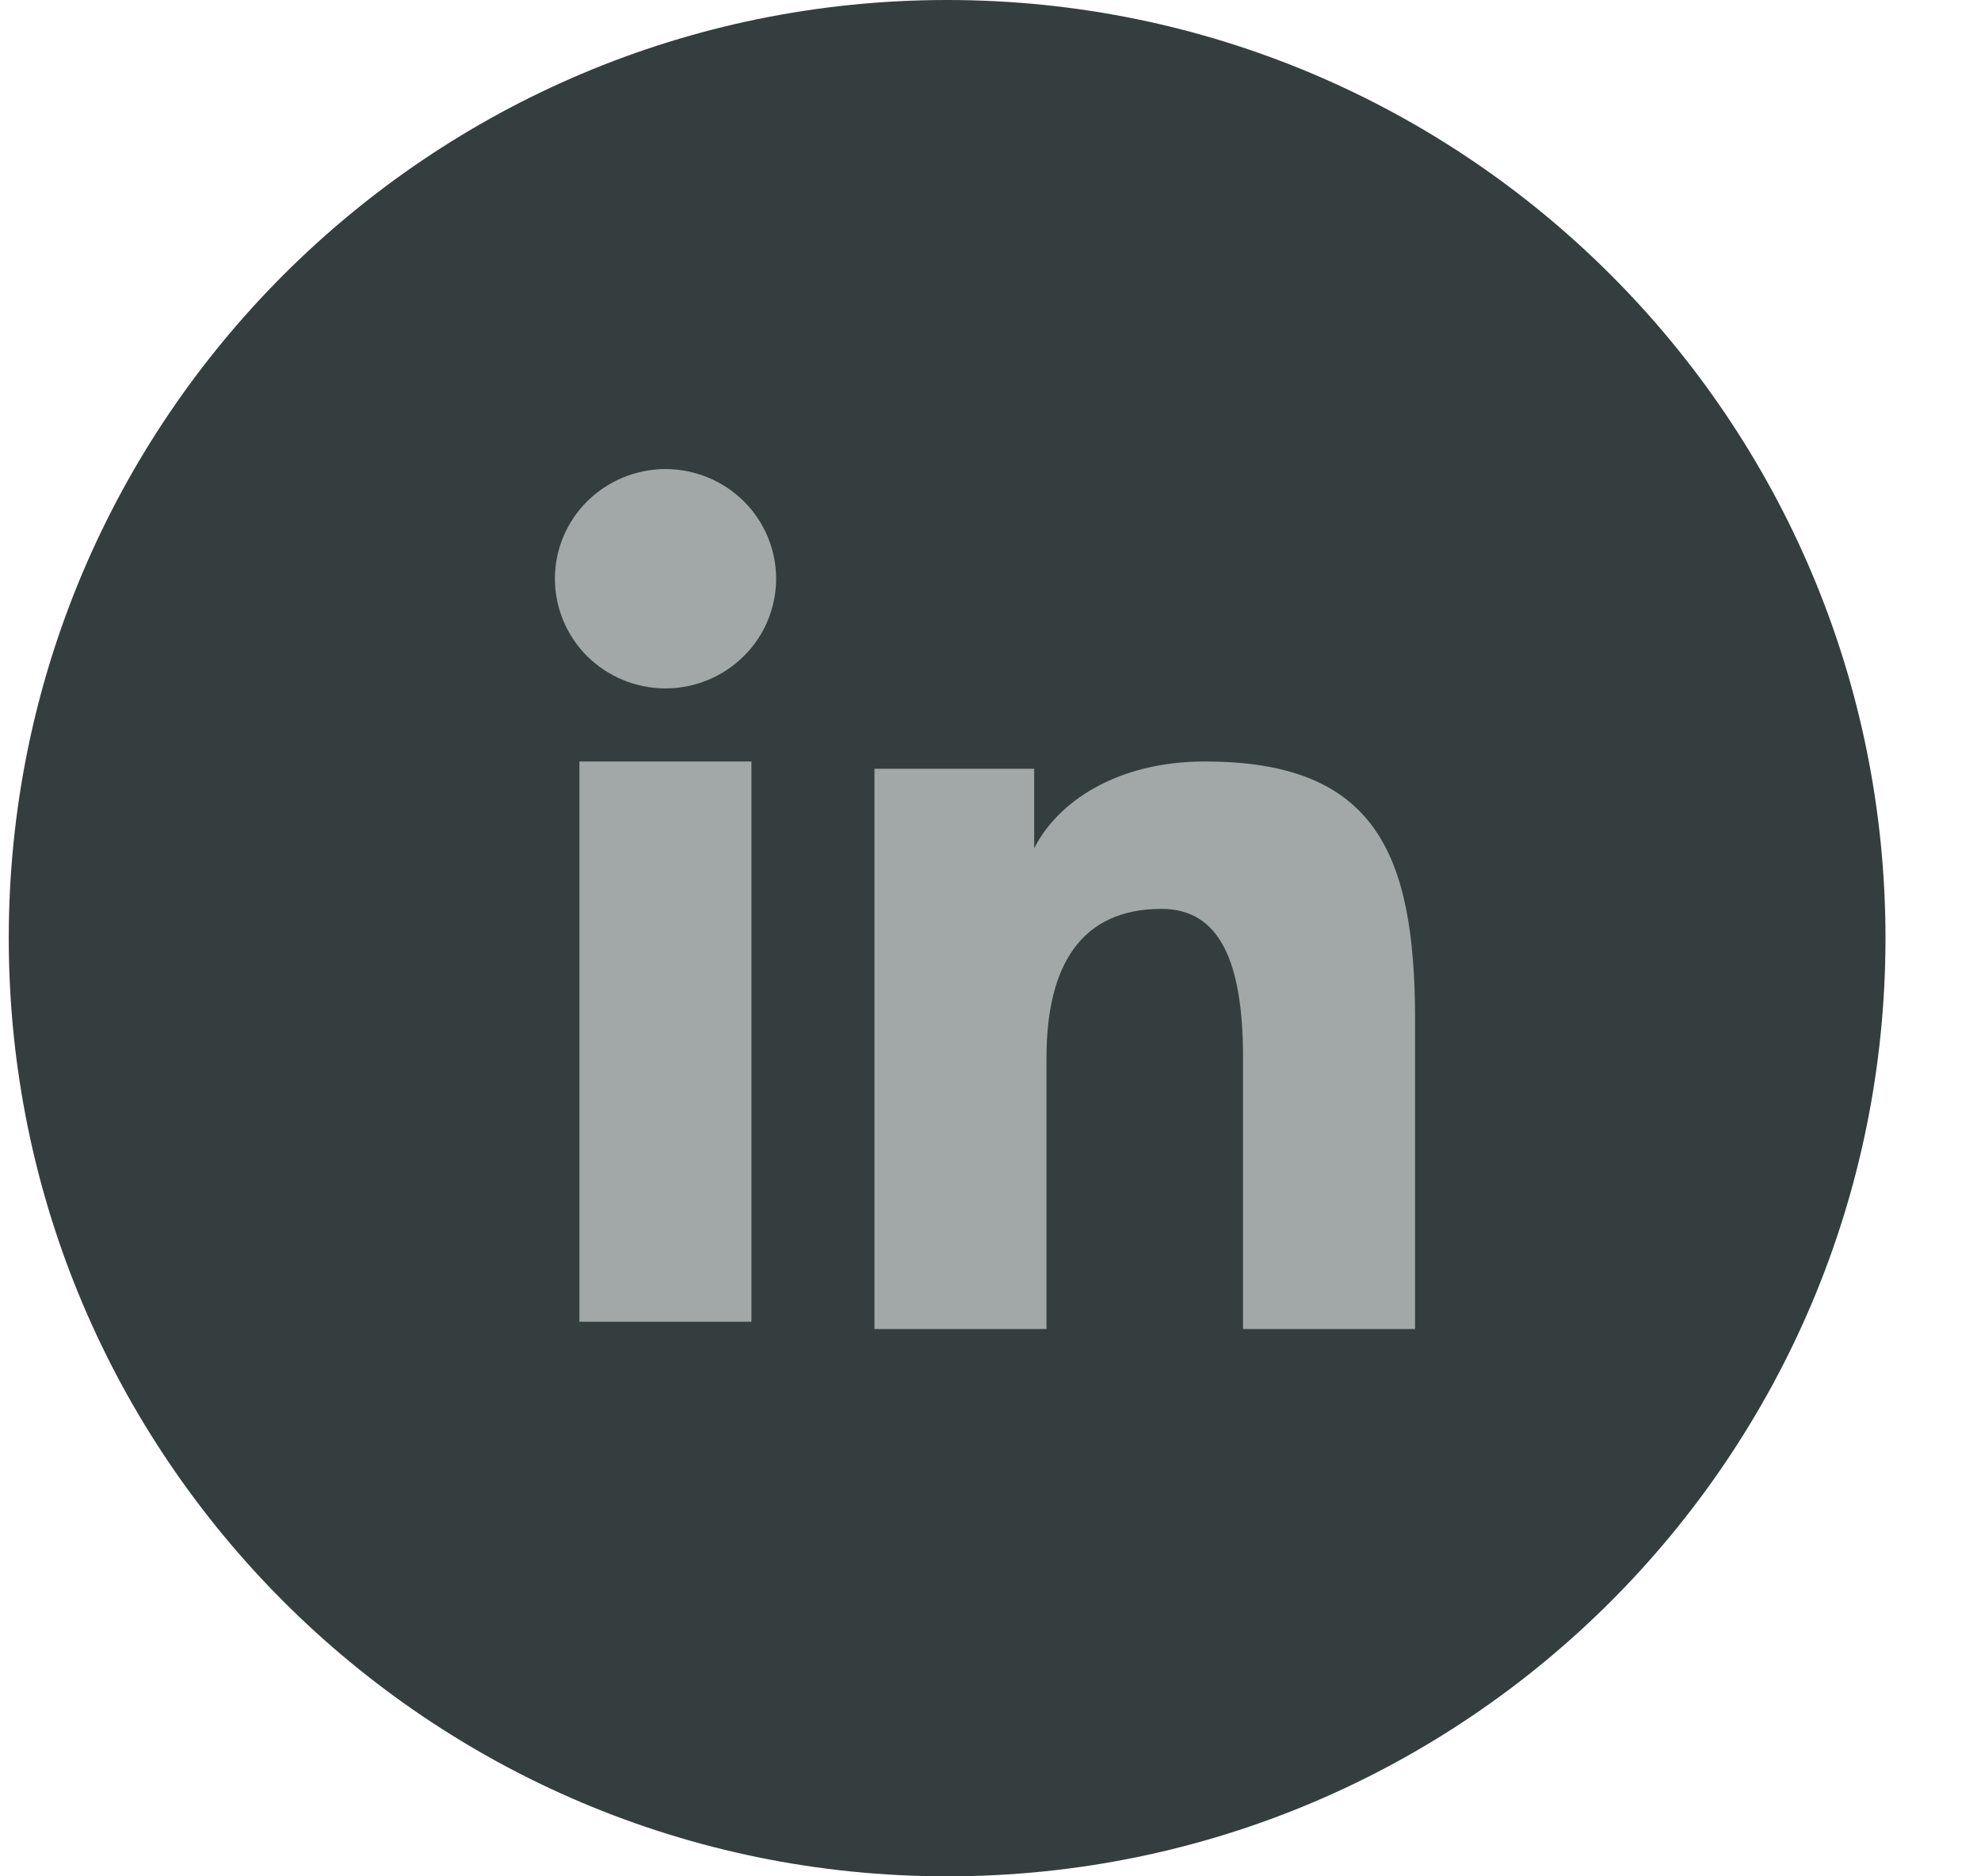 <svg width="19" height="18" viewBox="0 0 19 18" fill="none" xmlns="http://www.w3.org/2000/svg">
<g id="Group 2085662216">
<rect id="Rectangle 376715211" x="3.084" y="4.5" width="12" height="9" fill="#A1A8A7"/>
<path id="Subtract" fill-rule="evenodd" clip-rule="evenodd" d="M9.084 18C14.055 18 18.084 13.971 18.084 9C18.084 4.029 14.055 0 9.084 0C4.113 0 0.084 4.029 0.084 9C0.084 13.971 4.113 18 9.084 18ZM9.919 7.375H8.387V12.75H10.037V10.146C10.037 9.273 10.361 8.719 11.14 8.719C11.702 8.719 11.922 9.233 11.922 10.146V12.75H13.572V9.781C13.572 8.178 13.185 7.305 11.556 7.305C10.705 7.305 10.139 7.699 9.919 8.138V7.375ZM7.207 12.68H5.557V7.305H7.207V12.68ZM7.363 5.955C7.416 5.827 7.444 5.69 7.444 5.552C7.444 5.273 7.332 5.005 7.133 4.808C6.934 4.611 6.664 4.5 6.383 4.5C6.102 4.5 5.832 4.611 5.633 4.808C5.434 5.005 5.322 5.273 5.322 5.552C5.322 5.69 5.35 5.827 5.403 5.955C5.456 6.082 5.534 6.198 5.632 6.296C5.832 6.493 6.102 6.604 6.382 6.604C6.664 6.604 6.934 6.493 7.133 6.295C7.232 6.198 7.31 6.082 7.363 5.955Z" fill="#343E3E"/>
</g>
</svg>
